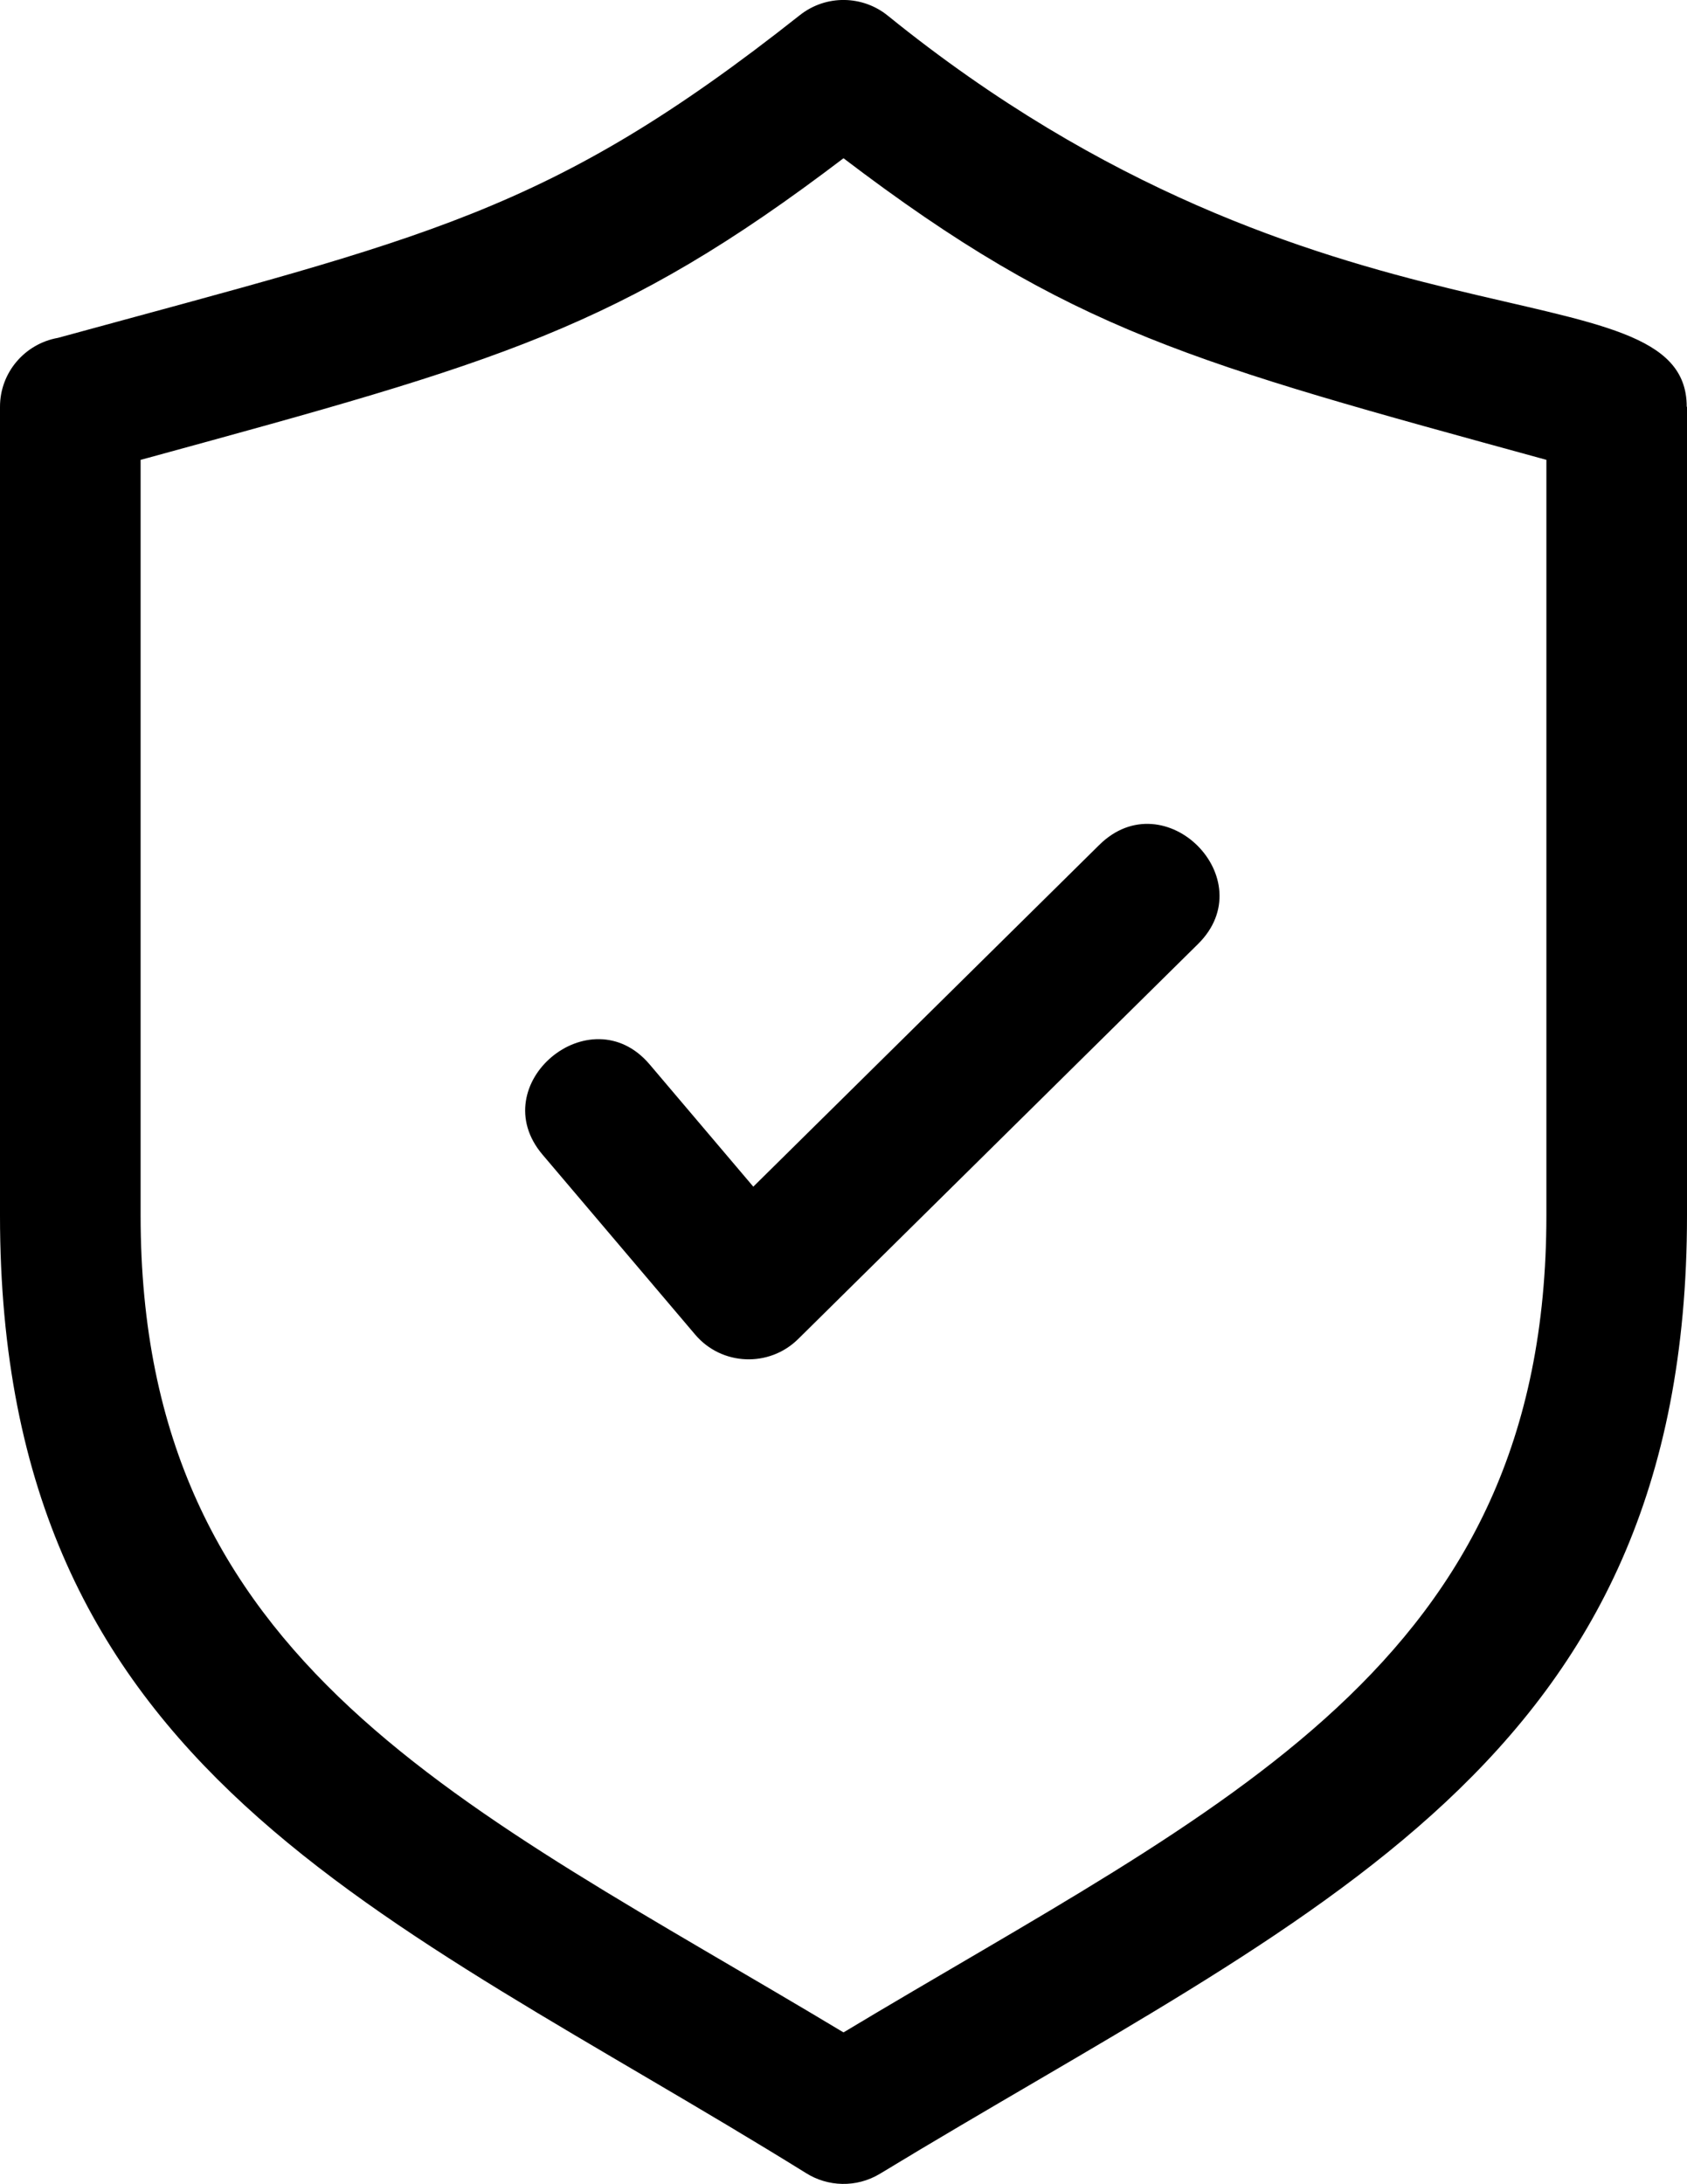 <svg width="248" height="321" xmlns="http://www.w3.org/2000/svg" xmlns:xlink="http://www.w3.org/1999/xlink" xml:space="preserve" overflow="hidden"><defs><clipPath id="clip0"><rect x="2059" y="1017" width="248" height="321"></rect></clipPath></defs><g clip-path="url(#clip0)" transform="translate(-2059 -1017)"><path d="M2067.52 1066.66C2121.56 1051.87 2139.61 1048.47 2176.58 1019.23 2180.46 1016.16 2185.85 1016.32 2189.52 1019.31 2253.65 1071.21 2306.97 1055.31 2306.96 1076.79L2307 1076.79 2307 1195.65C2307 1276.39 2251.98 1297.86 2188.37 1336.5 2184.9 1338.6 2180.67 1338.43 2177.46 1336.39 2115.34 1297.84 2059 1277.68 2059 1195.65L2059 1076.79C2059 1071.73 2062.67 1067.52 2067.52 1066.66ZM2220.59 1141.2 2169.74 1191.42 2154.5 1173.45C2145.77 1163.17 2130.02 1176.43 2138.76 1186.72L2161.2 1213.17C2165.09 1217.75 2172.07 1218.03 2176.34 1213.81L2235.12 1155.75C2244.74 1146.24 2230.22 1131.67 2220.59 1141.2ZM2080.86 1084.27 2079.67 1084.59 2079.67 1195.65C2079.67 1261.93 2127.3 1282.25 2183 1315.73 2238.7 1282.25 2286.33 1261.93 2286.33 1195.65L2286.33 1084.59C2234.4 1070.34 2216.49 1065.74 2183 1040.26 2150.01 1065.35 2132.26 1070.21 2080.86 1084.27Z" fill-rule="evenodd"></path></g></svg>